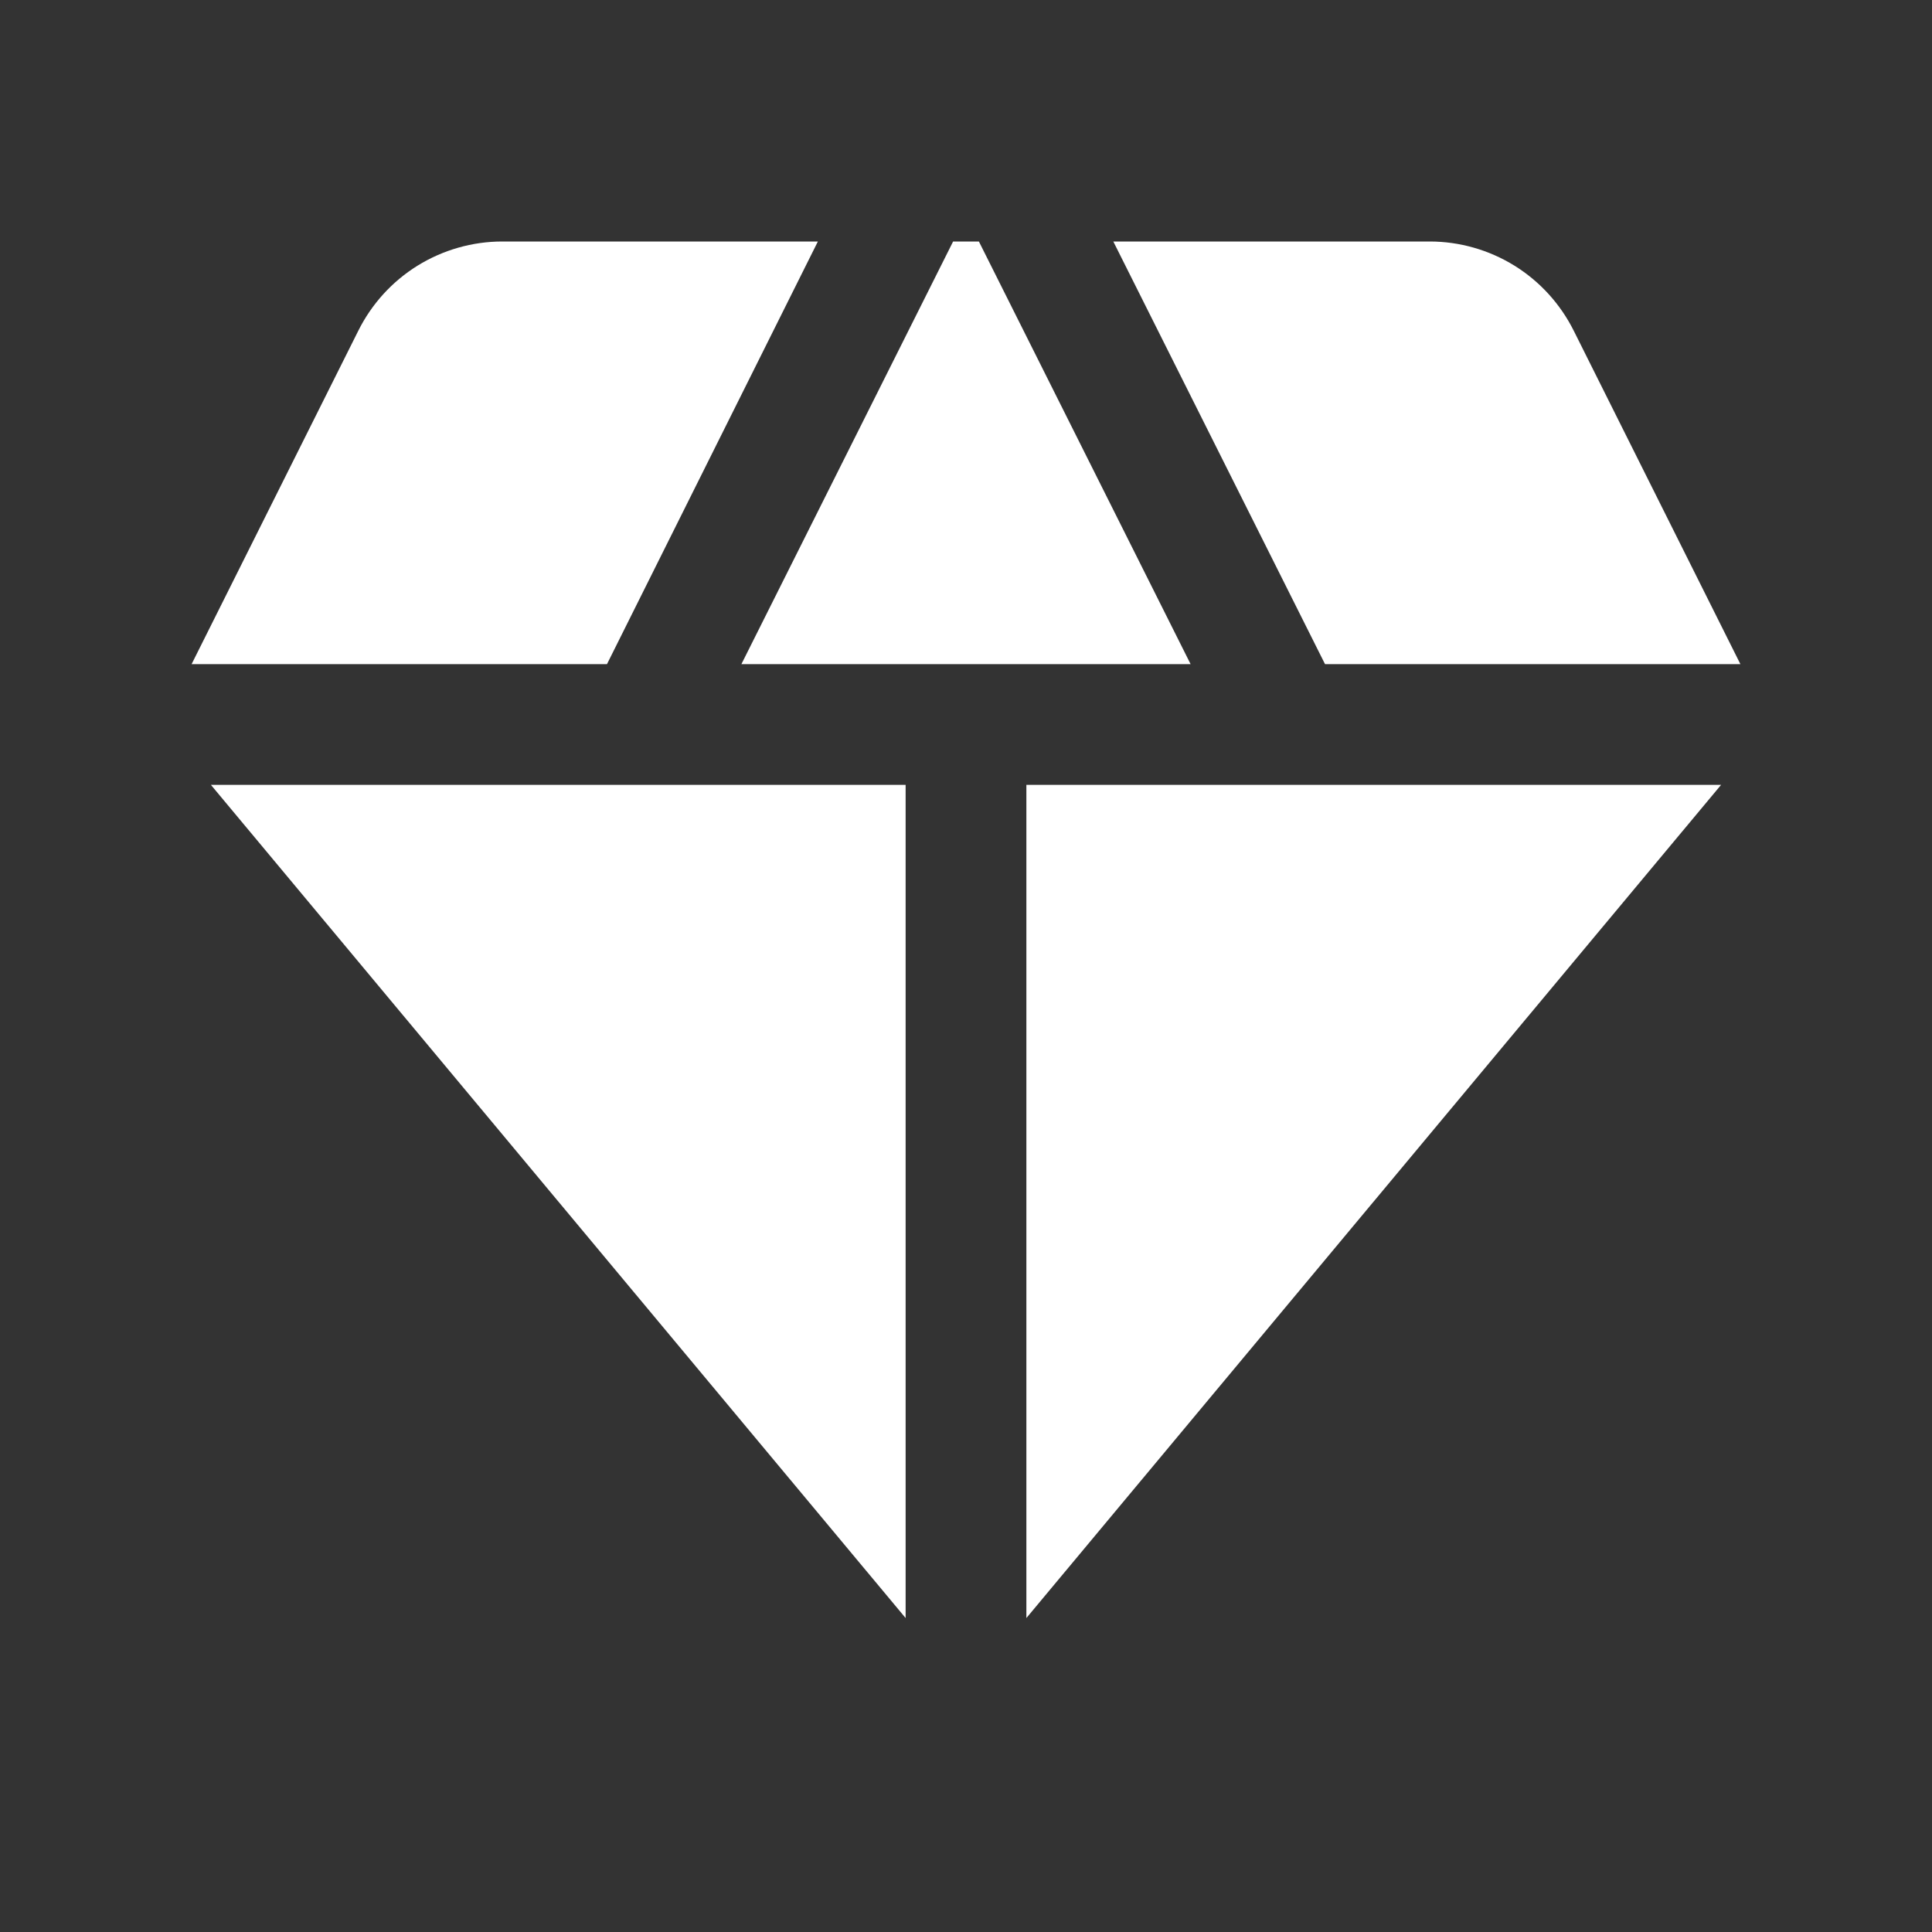 <svg width="40" height="40" viewBox="0 0 40 40" fill="none" xmlns="http://www.w3.org/2000/svg">
<rect x="0" y="0" width="40" height="40" fill="#333333" stroke="none"/>
<path d="M20.267 5H19.733L15.35 13.75H24.65L20.267 5ZM27.433 13.75H36.033L32.584 6.85C32.307 6.295 31.882 5.827 31.355 5.5C30.828 5.174 30.22 5 29.6 5H23.05L27.433 13.75ZM35.633 16.25H21.25V33.5L35.633 16.25ZM18.75 33.5V16.25H4.367L18.75 33.5ZM12.567 13.75L16.933 5H10.4C9.78 5 9.172 5.174 8.645 5.5C8.118 5.827 7.693 6.295 7.417 6.85L3.967 13.75H12.567Z" fill="white"/>
</svg>
